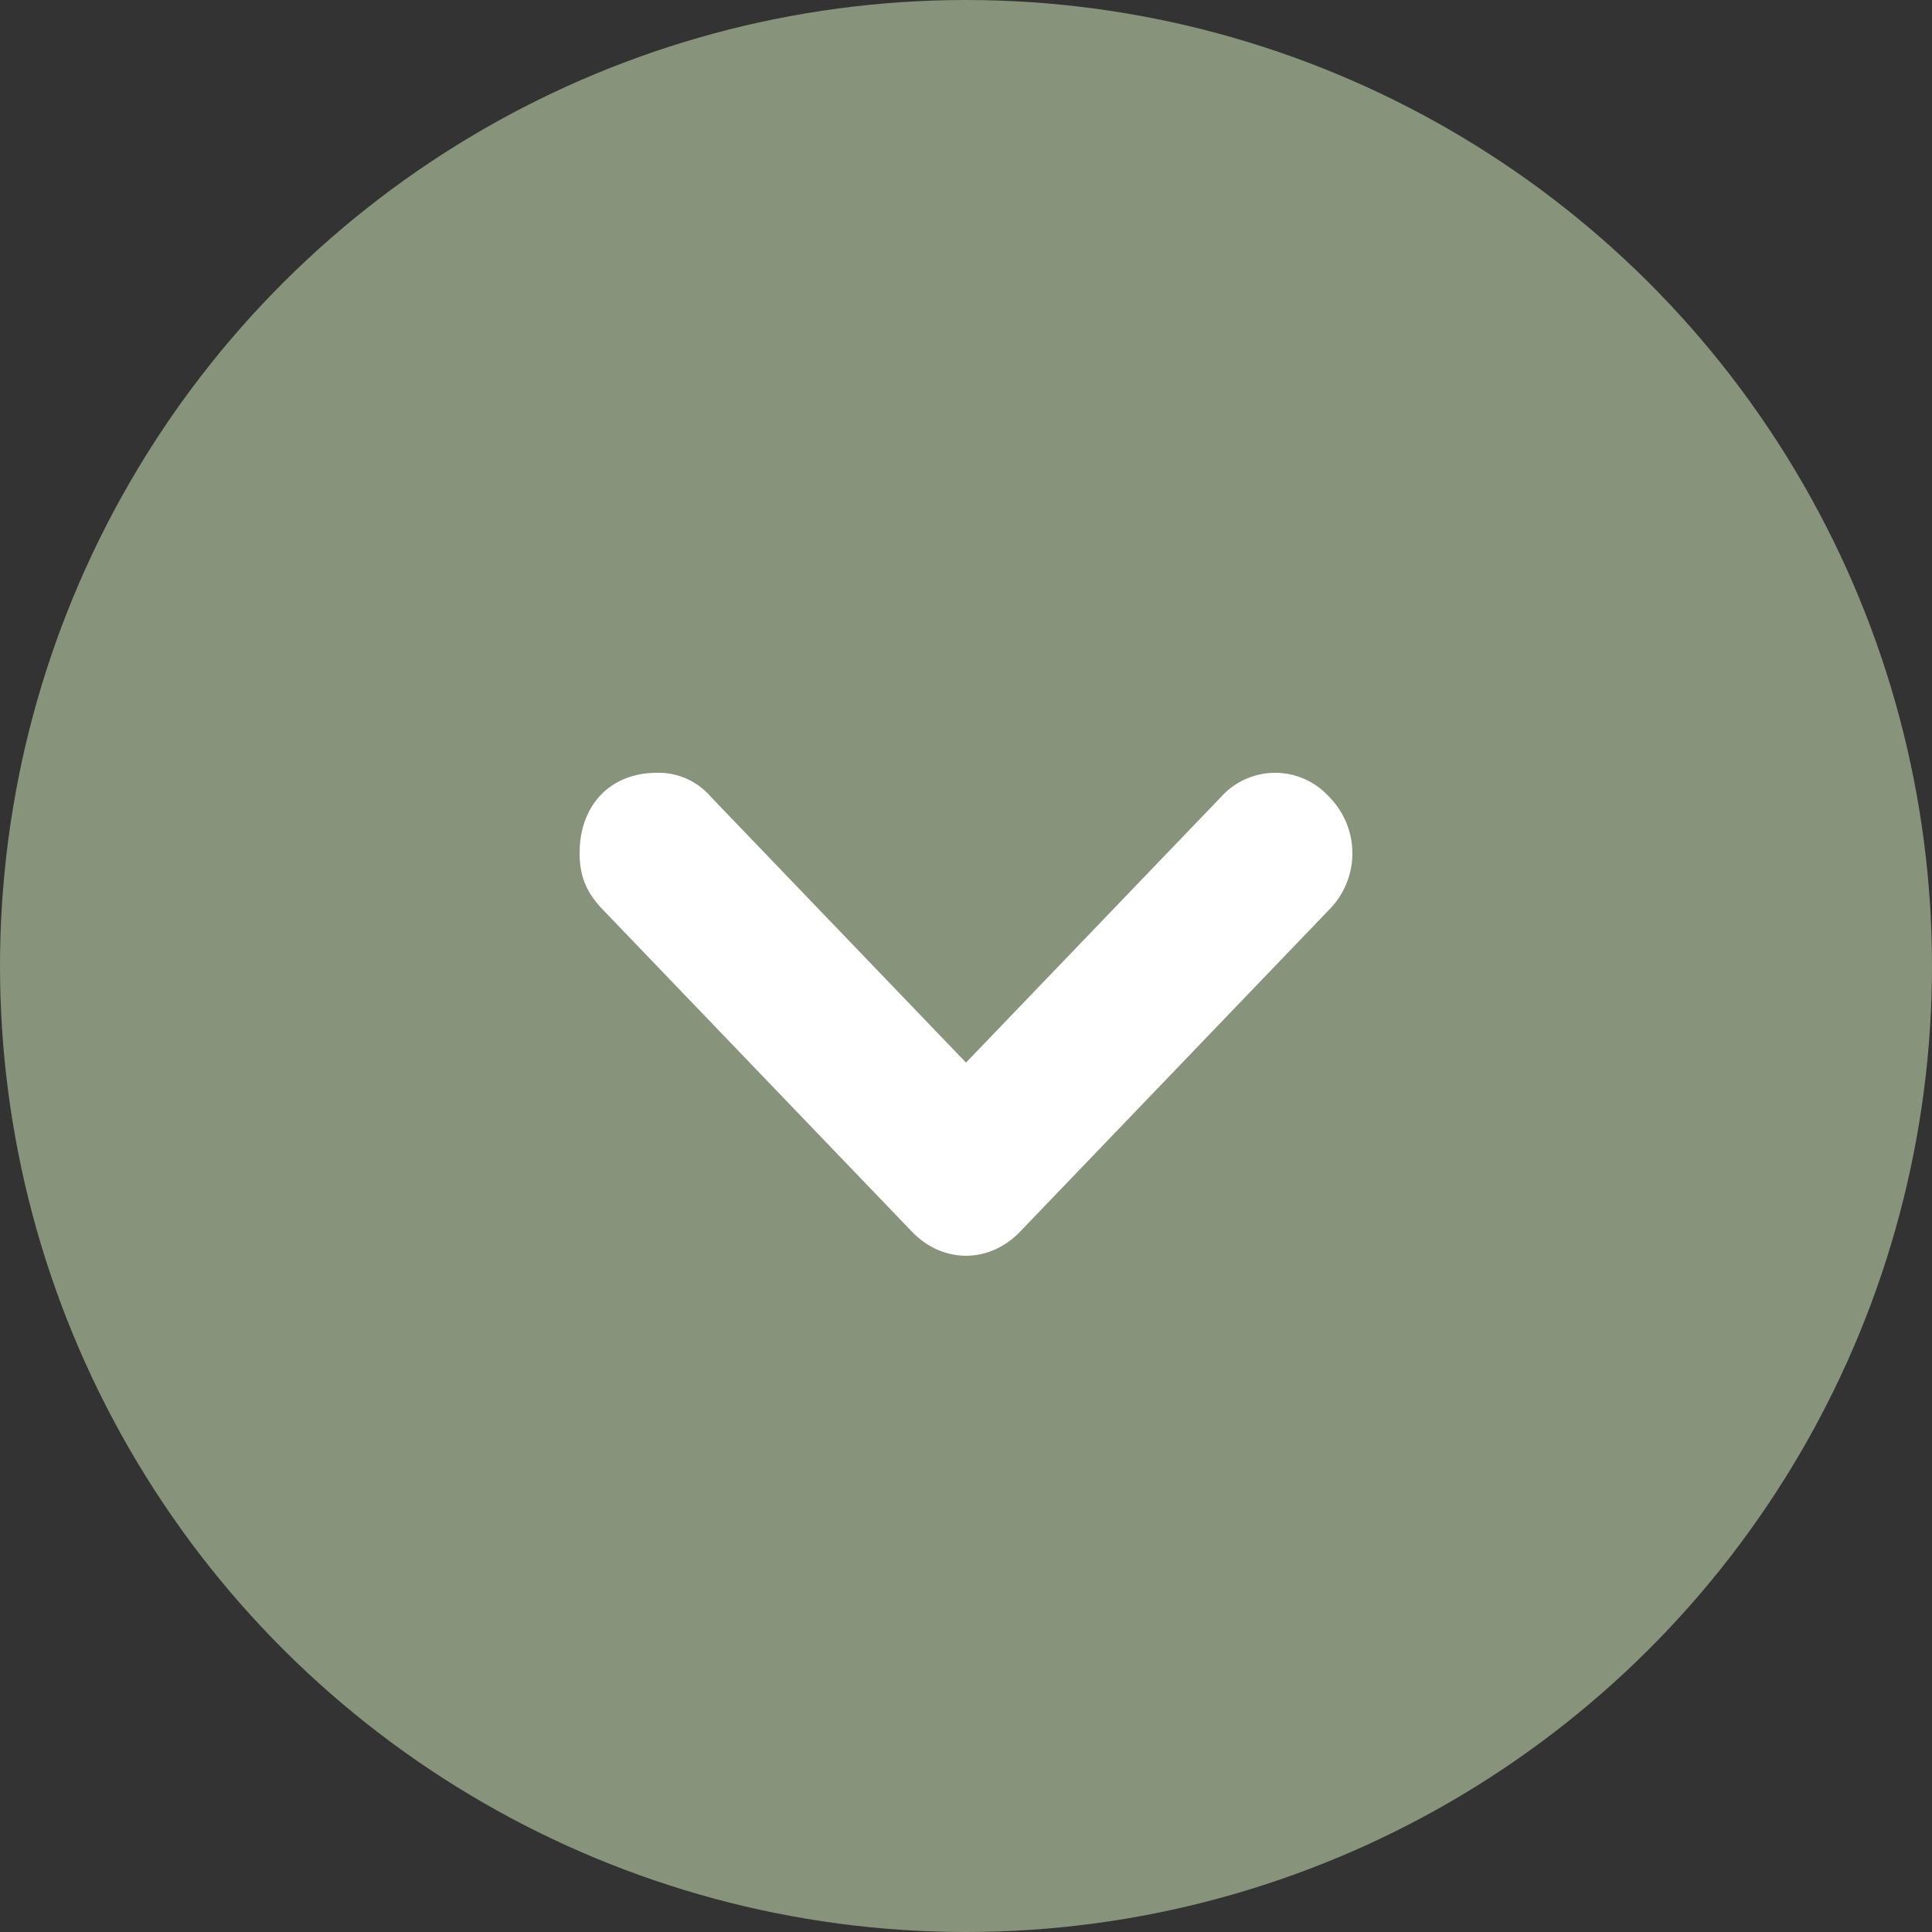 <svg width="16" height="16" viewBox="0 0 16 16" fill="none" xmlns="http://www.w3.org/2000/svg">
    <rect x="0" y="0" width="16" height="16" fill="#333333" stroke="none"/>
    <circle cx="8" cy="8" r="8" transform="rotate(90 8 8)" fill="#87937B"/>
    <path d="M11.008 7.533a.663.663 0 0 0 0-.933.602.602 0 0 0-.896 0L8 8.8 5.888 6.6a.57.57 0 0 0-.448-.2c-.384 0-.64.266-.64.666 0 .2.064.334.192.467l2.56 2.667c.256.266.64.266.896 0l2.56-2.667z" fill="#fff"/>
</svg>
